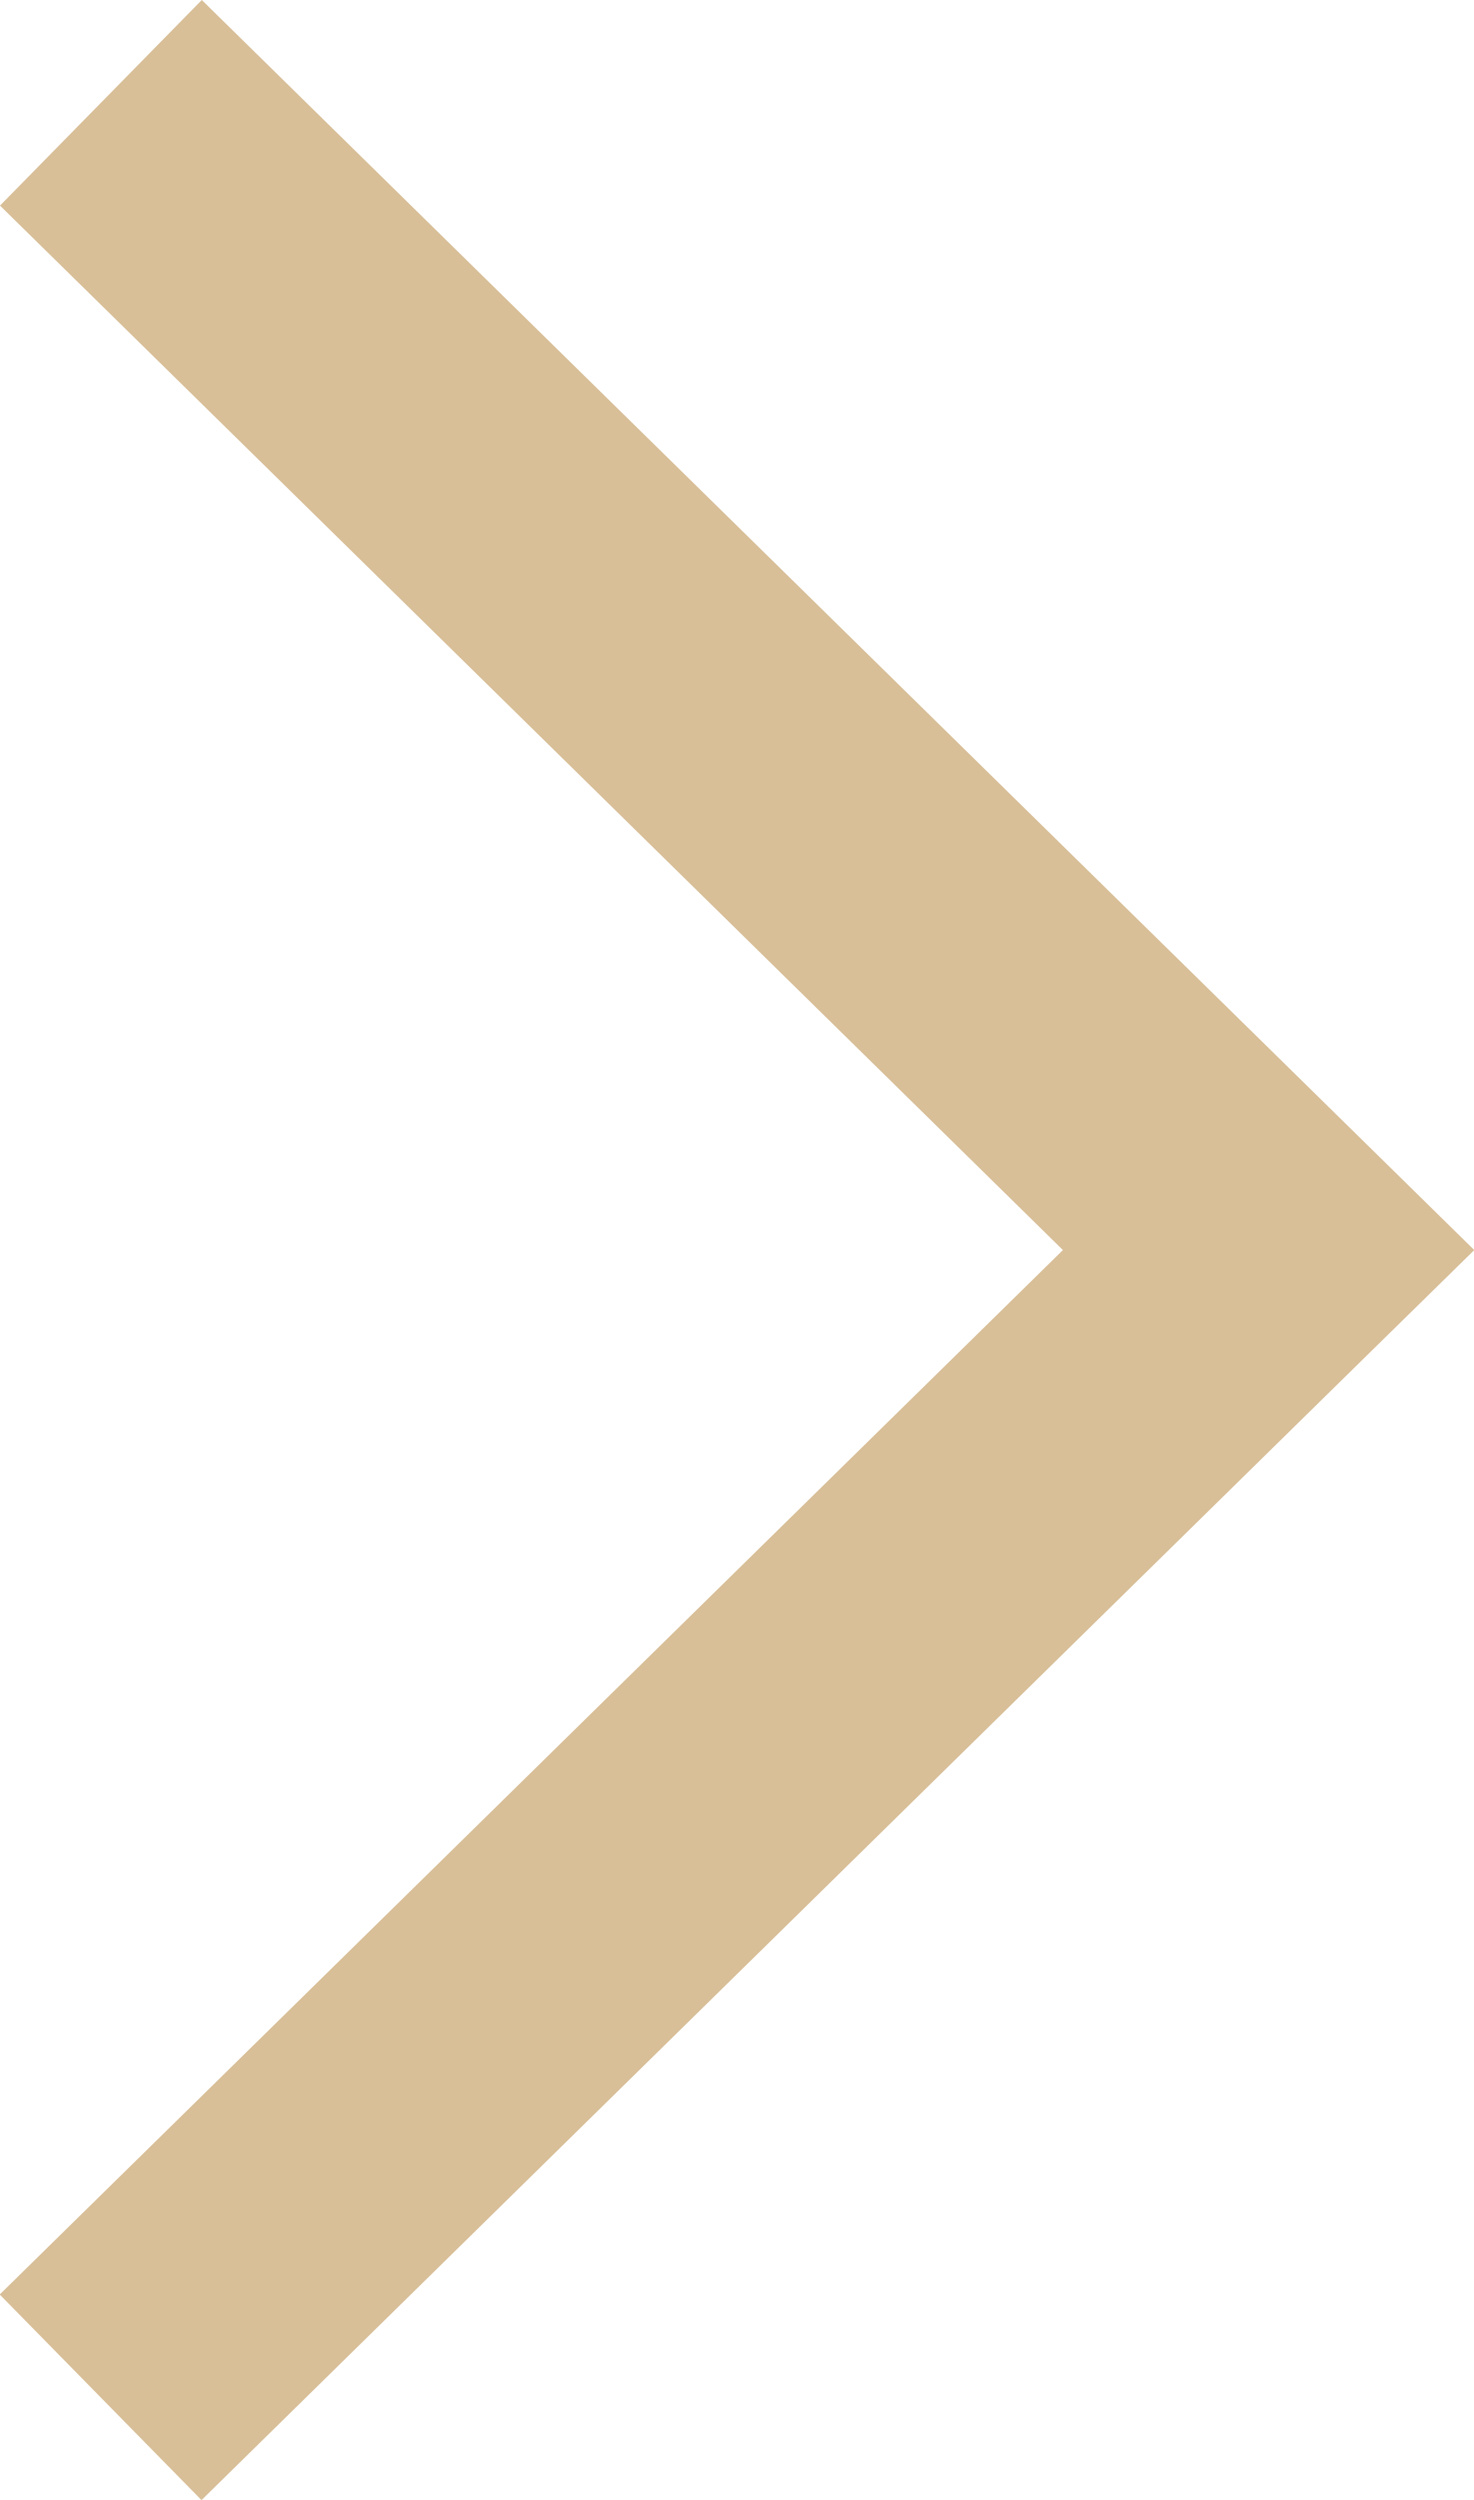 <svg xmlns="http://www.w3.org/2000/svg" width="5.113" height="8.67" viewBox="0 0 5.113 8.67">
  <path id="パス_23" data-name="パス 23" d="M-17374.512-12286.194l-.7-.713,3.688-3.622-3.687-3.622.7-.713,4.414,4.335-.363.356Z" transform="translate(17375.211 12294.864)" fill="#d8bf98"/>
</svg>
